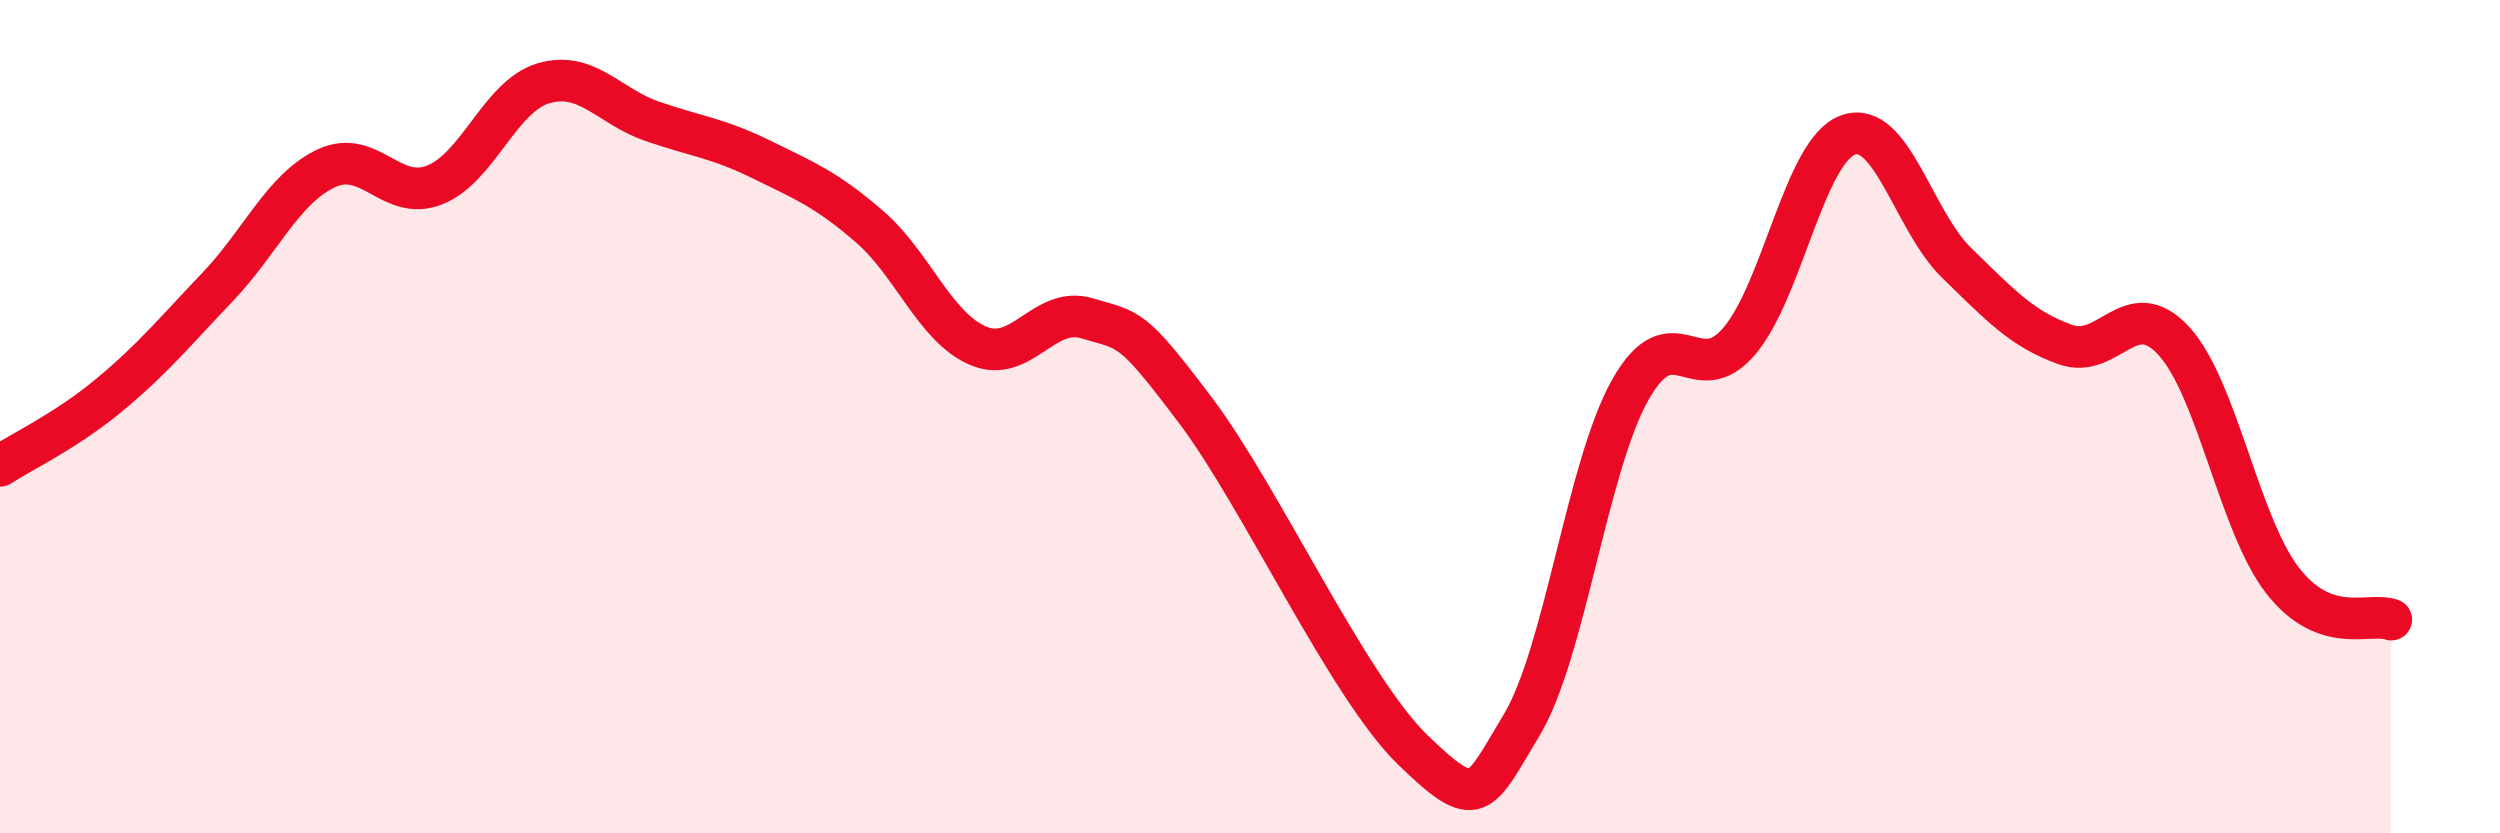 
    <svg width="60" height="20" viewBox="0 0 60 20" xmlns="http://www.w3.org/2000/svg">
      <path
        d="M 0,11.18 C 0.52,10.84 1.57,10.35 2.61,9.49 C 3.65,8.63 4.18,7.98 5.22,6.89 C 6.26,5.8 6.79,4.53 7.83,4.04 C 8.87,3.55 9.39,4.85 10.43,4.44 C 11.47,4.03 12,2.31 13.04,2 C 14.08,1.69 14.61,2.55 15.65,2.91 C 16.69,3.27 17.22,3.31 18.26,3.82 C 19.3,4.33 19.83,4.54 20.87,5.44 C 21.91,6.34 22.44,7.86 23.48,8.3 C 24.52,8.74 25.05,7.33 26.09,7.64 C 27.13,7.95 27.14,7.79 28.7,9.86 C 30.26,11.93 32.35,16.49 33.91,18 C 35.47,19.51 35.48,19.13 36.52,17.4 C 37.56,15.67 38.09,11.19 39.13,9.35 C 40.17,7.51 40.7,9.41 41.74,8.19 C 42.78,6.97 43.31,3.62 44.35,3.24 C 45.39,2.86 45.92,5.3 46.96,6.31 C 48,7.32 48.53,7.9 49.57,8.27 C 50.61,8.64 51.13,7.05 52.17,8.18 C 53.21,9.31 53.74,12.59 54.78,13.93 C 55.82,15.27 56.87,14.68 57.39,14.87L57.39 20L0 20Z"
        fill="#EB0A25"
        opacity="0.1"
        stroke-linecap="round"
        stroke-linejoin="round"
      />
      <path
        d="M 0,11.18 C 0.52,10.84 1.57,10.35 2.61,9.49 C 3.65,8.63 4.18,7.98 5.22,6.89 C 6.26,5.8 6.79,4.53 7.83,4.04 C 8.87,3.55 9.39,4.85 10.43,4.44 C 11.47,4.03 12,2.31 13.04,2 C 14.08,1.69 14.61,2.55 15.65,2.91 C 16.69,3.27 17.22,3.31 18.26,3.82 C 19.3,4.33 19.83,4.54 20.87,5.44 C 21.91,6.34 22.44,7.86 23.48,8.3 C 24.52,8.74 25.05,7.33 26.09,7.64 C 27.13,7.95 27.14,7.79 28.7,9.86 C 30.26,11.93 32.35,16.49 33.91,18 C 35.47,19.51 35.48,19.13 36.52,17.4 C 37.56,15.67 38.09,11.19 39.13,9.35 C 40.17,7.51 40.7,9.41 41.74,8.19 C 42.78,6.97 43.31,3.62 44.35,3.24 C 45.39,2.86 45.92,5.3 46.96,6.31 C 48,7.32 48.53,7.9 49.57,8.27 C 50.61,8.64 51.13,7.05 52.17,8.18 C 53.21,9.31 53.74,12.59 54.78,13.93 C 55.82,15.27 56.87,14.68 57.39,14.87"
        stroke="#EB0A25"
        stroke-width="1"
        fill="none"
        stroke-linecap="round"
        stroke-linejoin="round"
      />
    </svg>
  